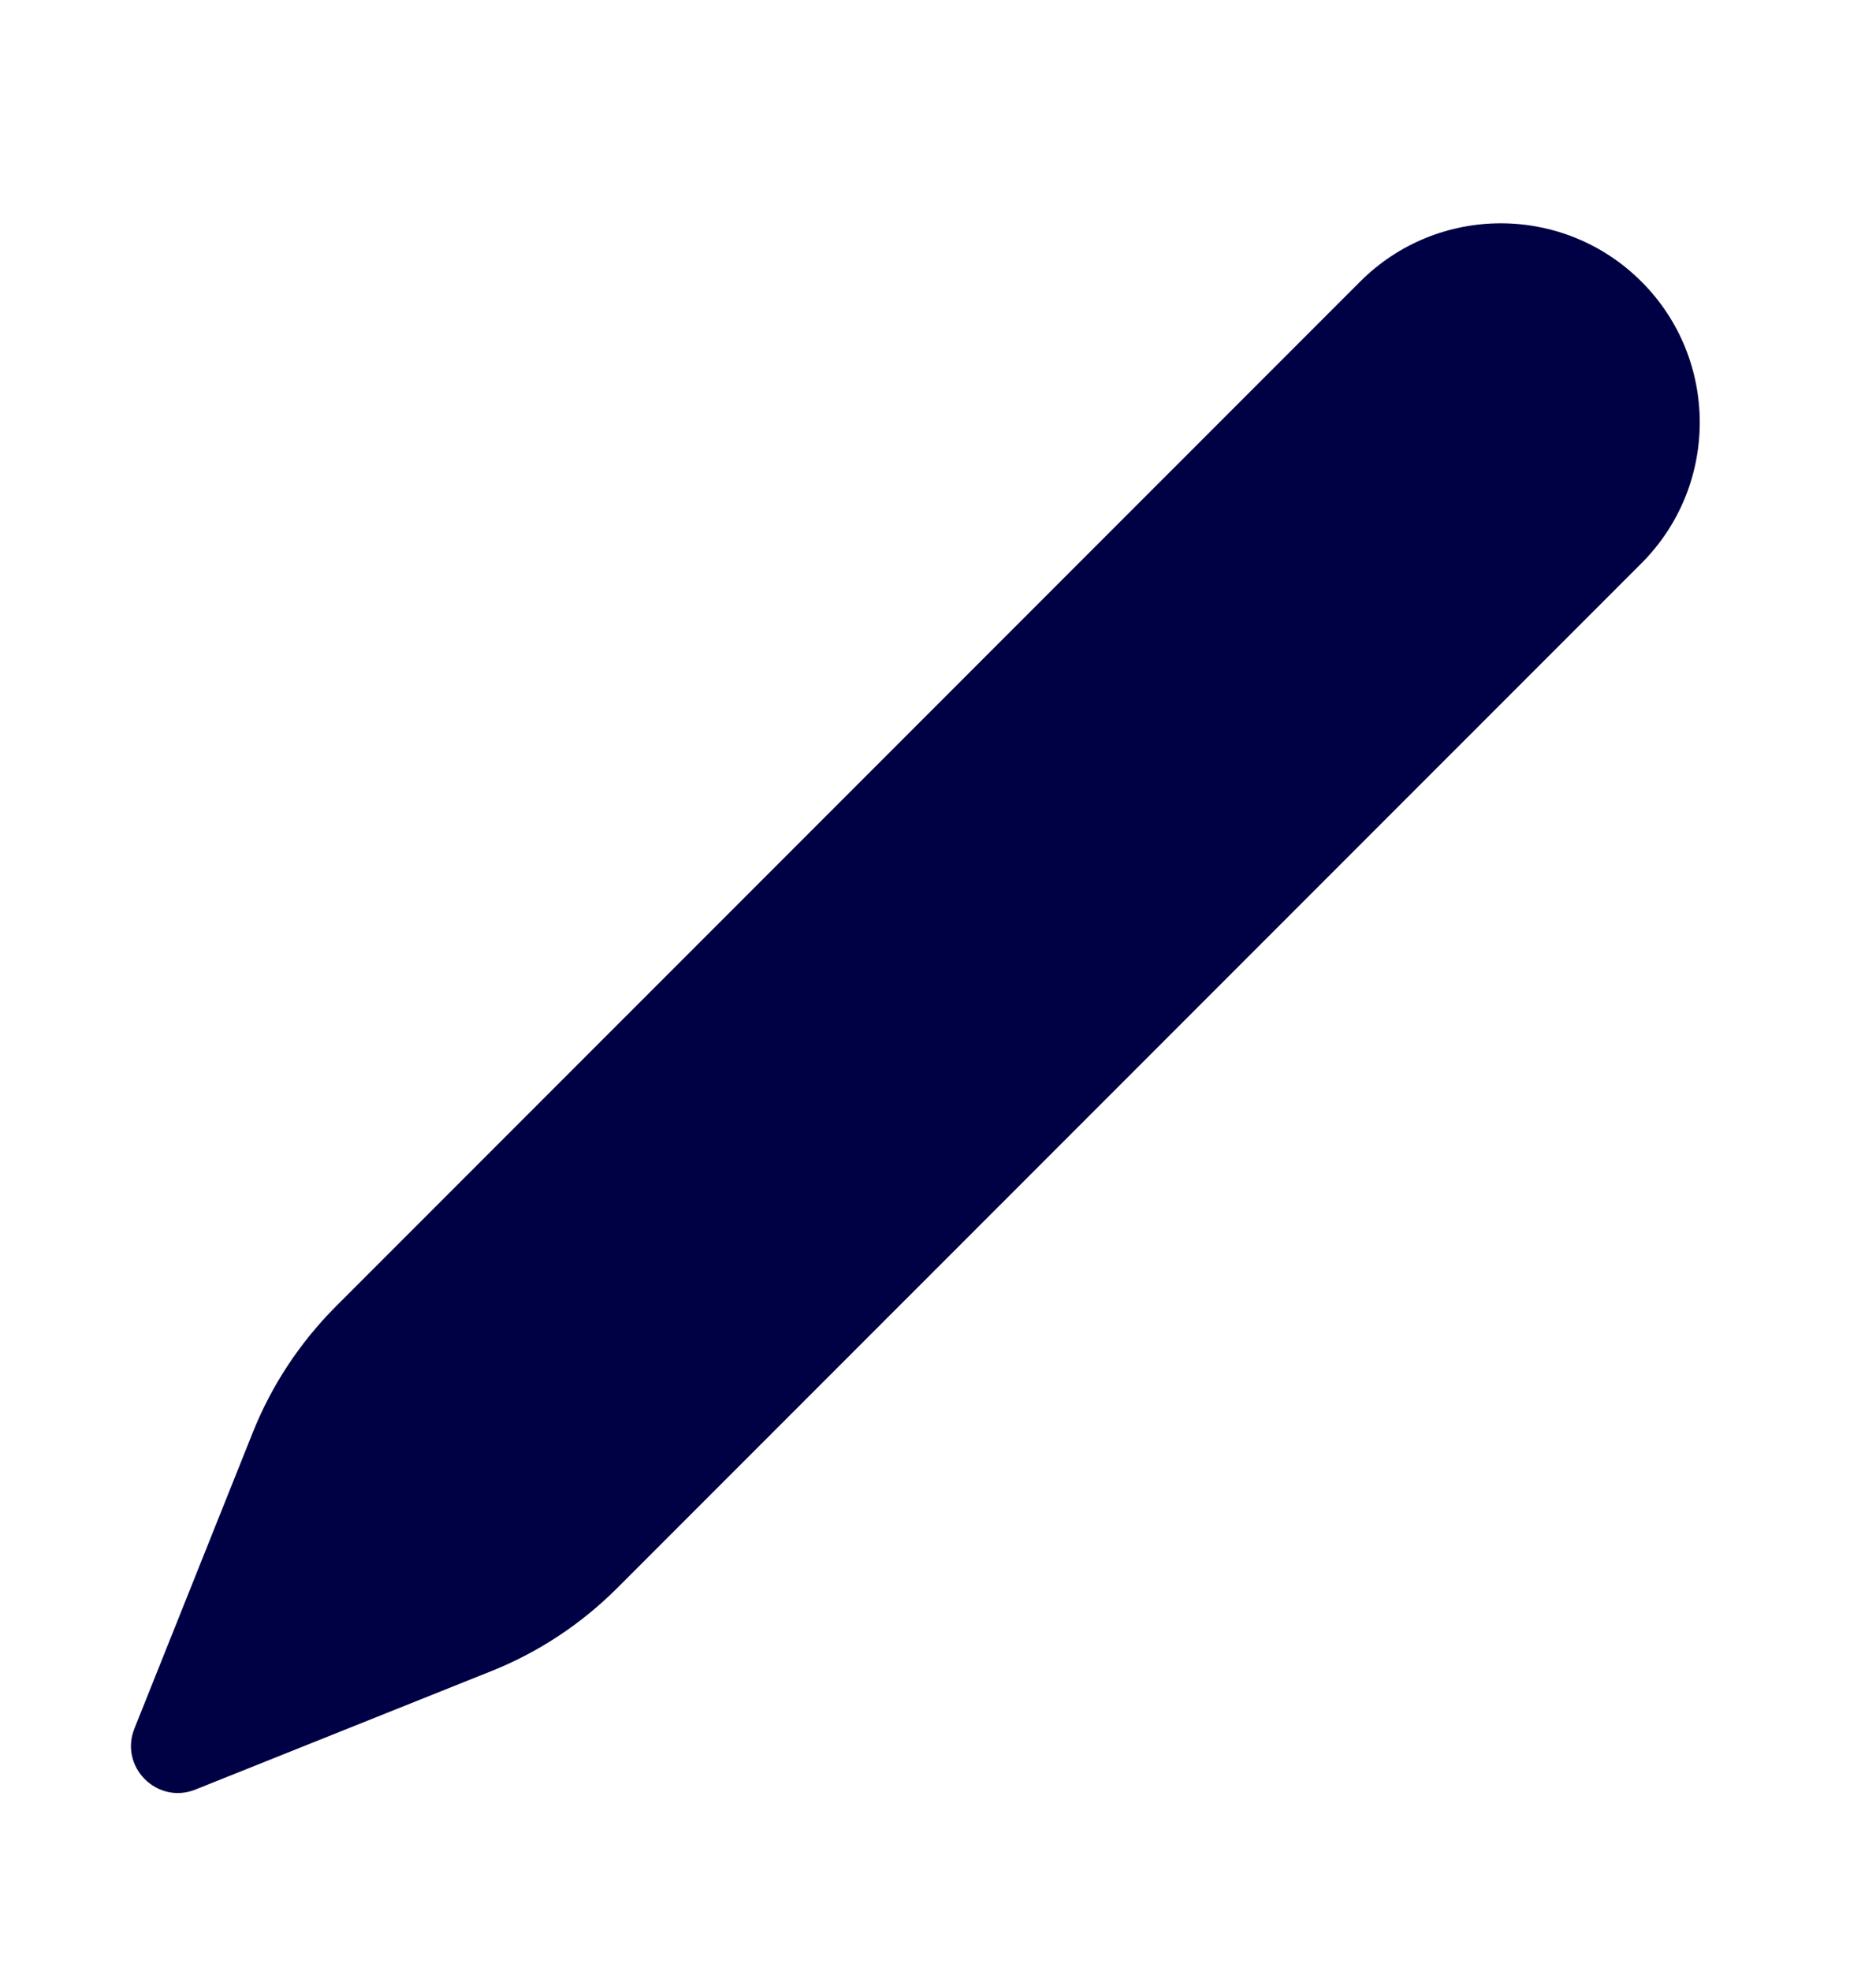 <svg width="20" height="21" viewBox="0 0 20 21" fill="none" xmlns="http://www.w3.org/2000/svg">
<path d="M2.695 15.262L1.433 18.417C1.27 18.825 1.675 19.23 2.083 19.067L5.238 17.805C5.741 17.604 6.198 17.302 6.581 16.919L17.5 6.001C18.328 5.172 18.328 3.829 17.5 3.001C16.671 2.172 15.328 2.172 14.5 3.001L3.581 13.919C3.198 14.303 2.896 14.759 2.695 15.262Z" fill="#000044"/>
</svg>
